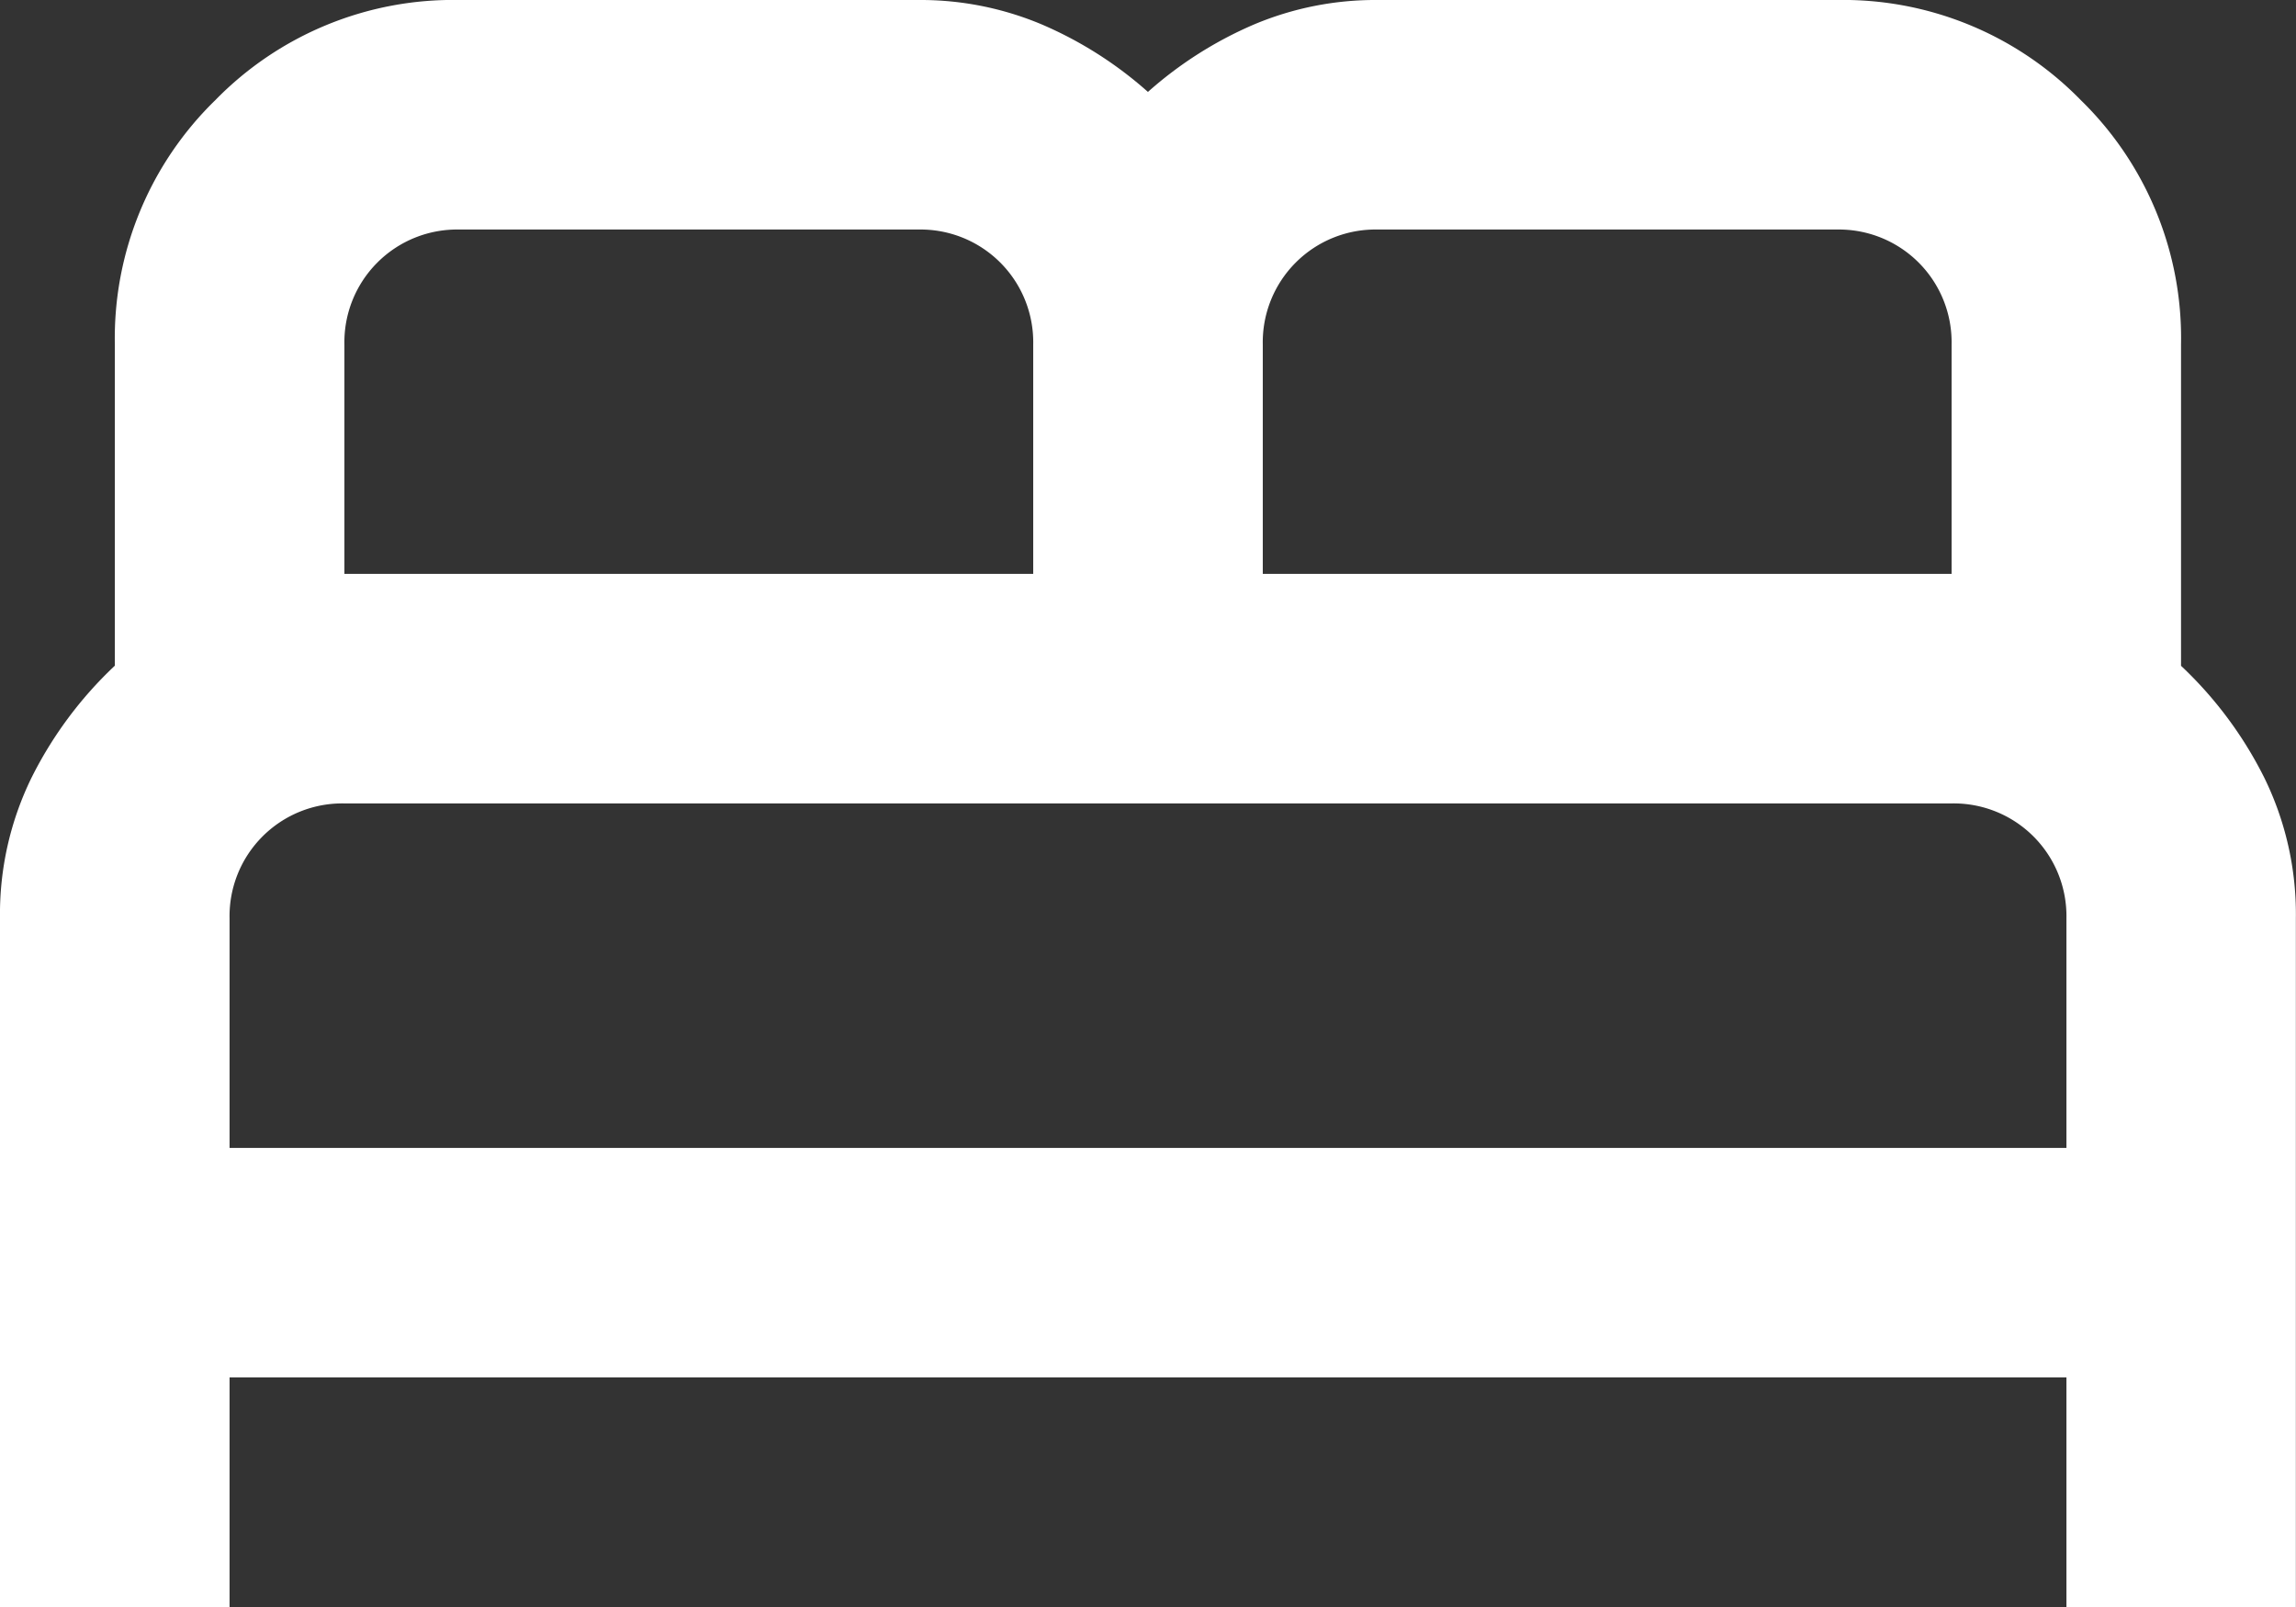 <svg xmlns="http://www.w3.org/2000/svg" width="18.333" height="12.833" viewBox="0 0 18.333 12.833">
  <rect x="0" y="0" width="18.333" height="12.833" fill="#333333" stroke="none"/>
  <g id="Groupe_12" data-name="Groupe 12" transform="translate(0)" style="isolation: isolate">
    <path id="bed" d="M0,7.333A2.476,2.476,0,0,1,.252,6.21a3.171,3.171,0,0,1,.665-.894V2.75A2.652,2.652,0,0,1,1.719.8,2.652,2.652,0,0,1,3.667,0H7.333a2.493,2.493,0,0,1,.985.195,3.123,3.123,0,0,1,.848.539,3.122,3.122,0,0,1,.848-.539A2.493,2.493,0,0,1,11,0h3.667a2.652,2.652,0,0,1,1.948.8,2.652,2.652,0,0,1,.8,1.948V5.317a3.172,3.172,0,0,1,.665.894,2.476,2.476,0,0,1,.252,1.123v5.5H16.5V11H1.833v1.833H0Zm15.583-2.75V2.75a.9.9,0,0,0-.917-.917H11a.9.9,0,0,0-.917.917V4.583Zm-7.333,0V2.75a.9.9,0,0,0-.917-.917H3.667a.9.9,0,0,0-.917.917V4.583ZM16.5,9.167V7.333a.9.9,0,0,0-.917-.917H2.75a.9.9,0,0,0-.917.917V9.167Z" transform="translate(0)" fill="#fff" style="isolation: isolate"/>
  </g>
</svg>
